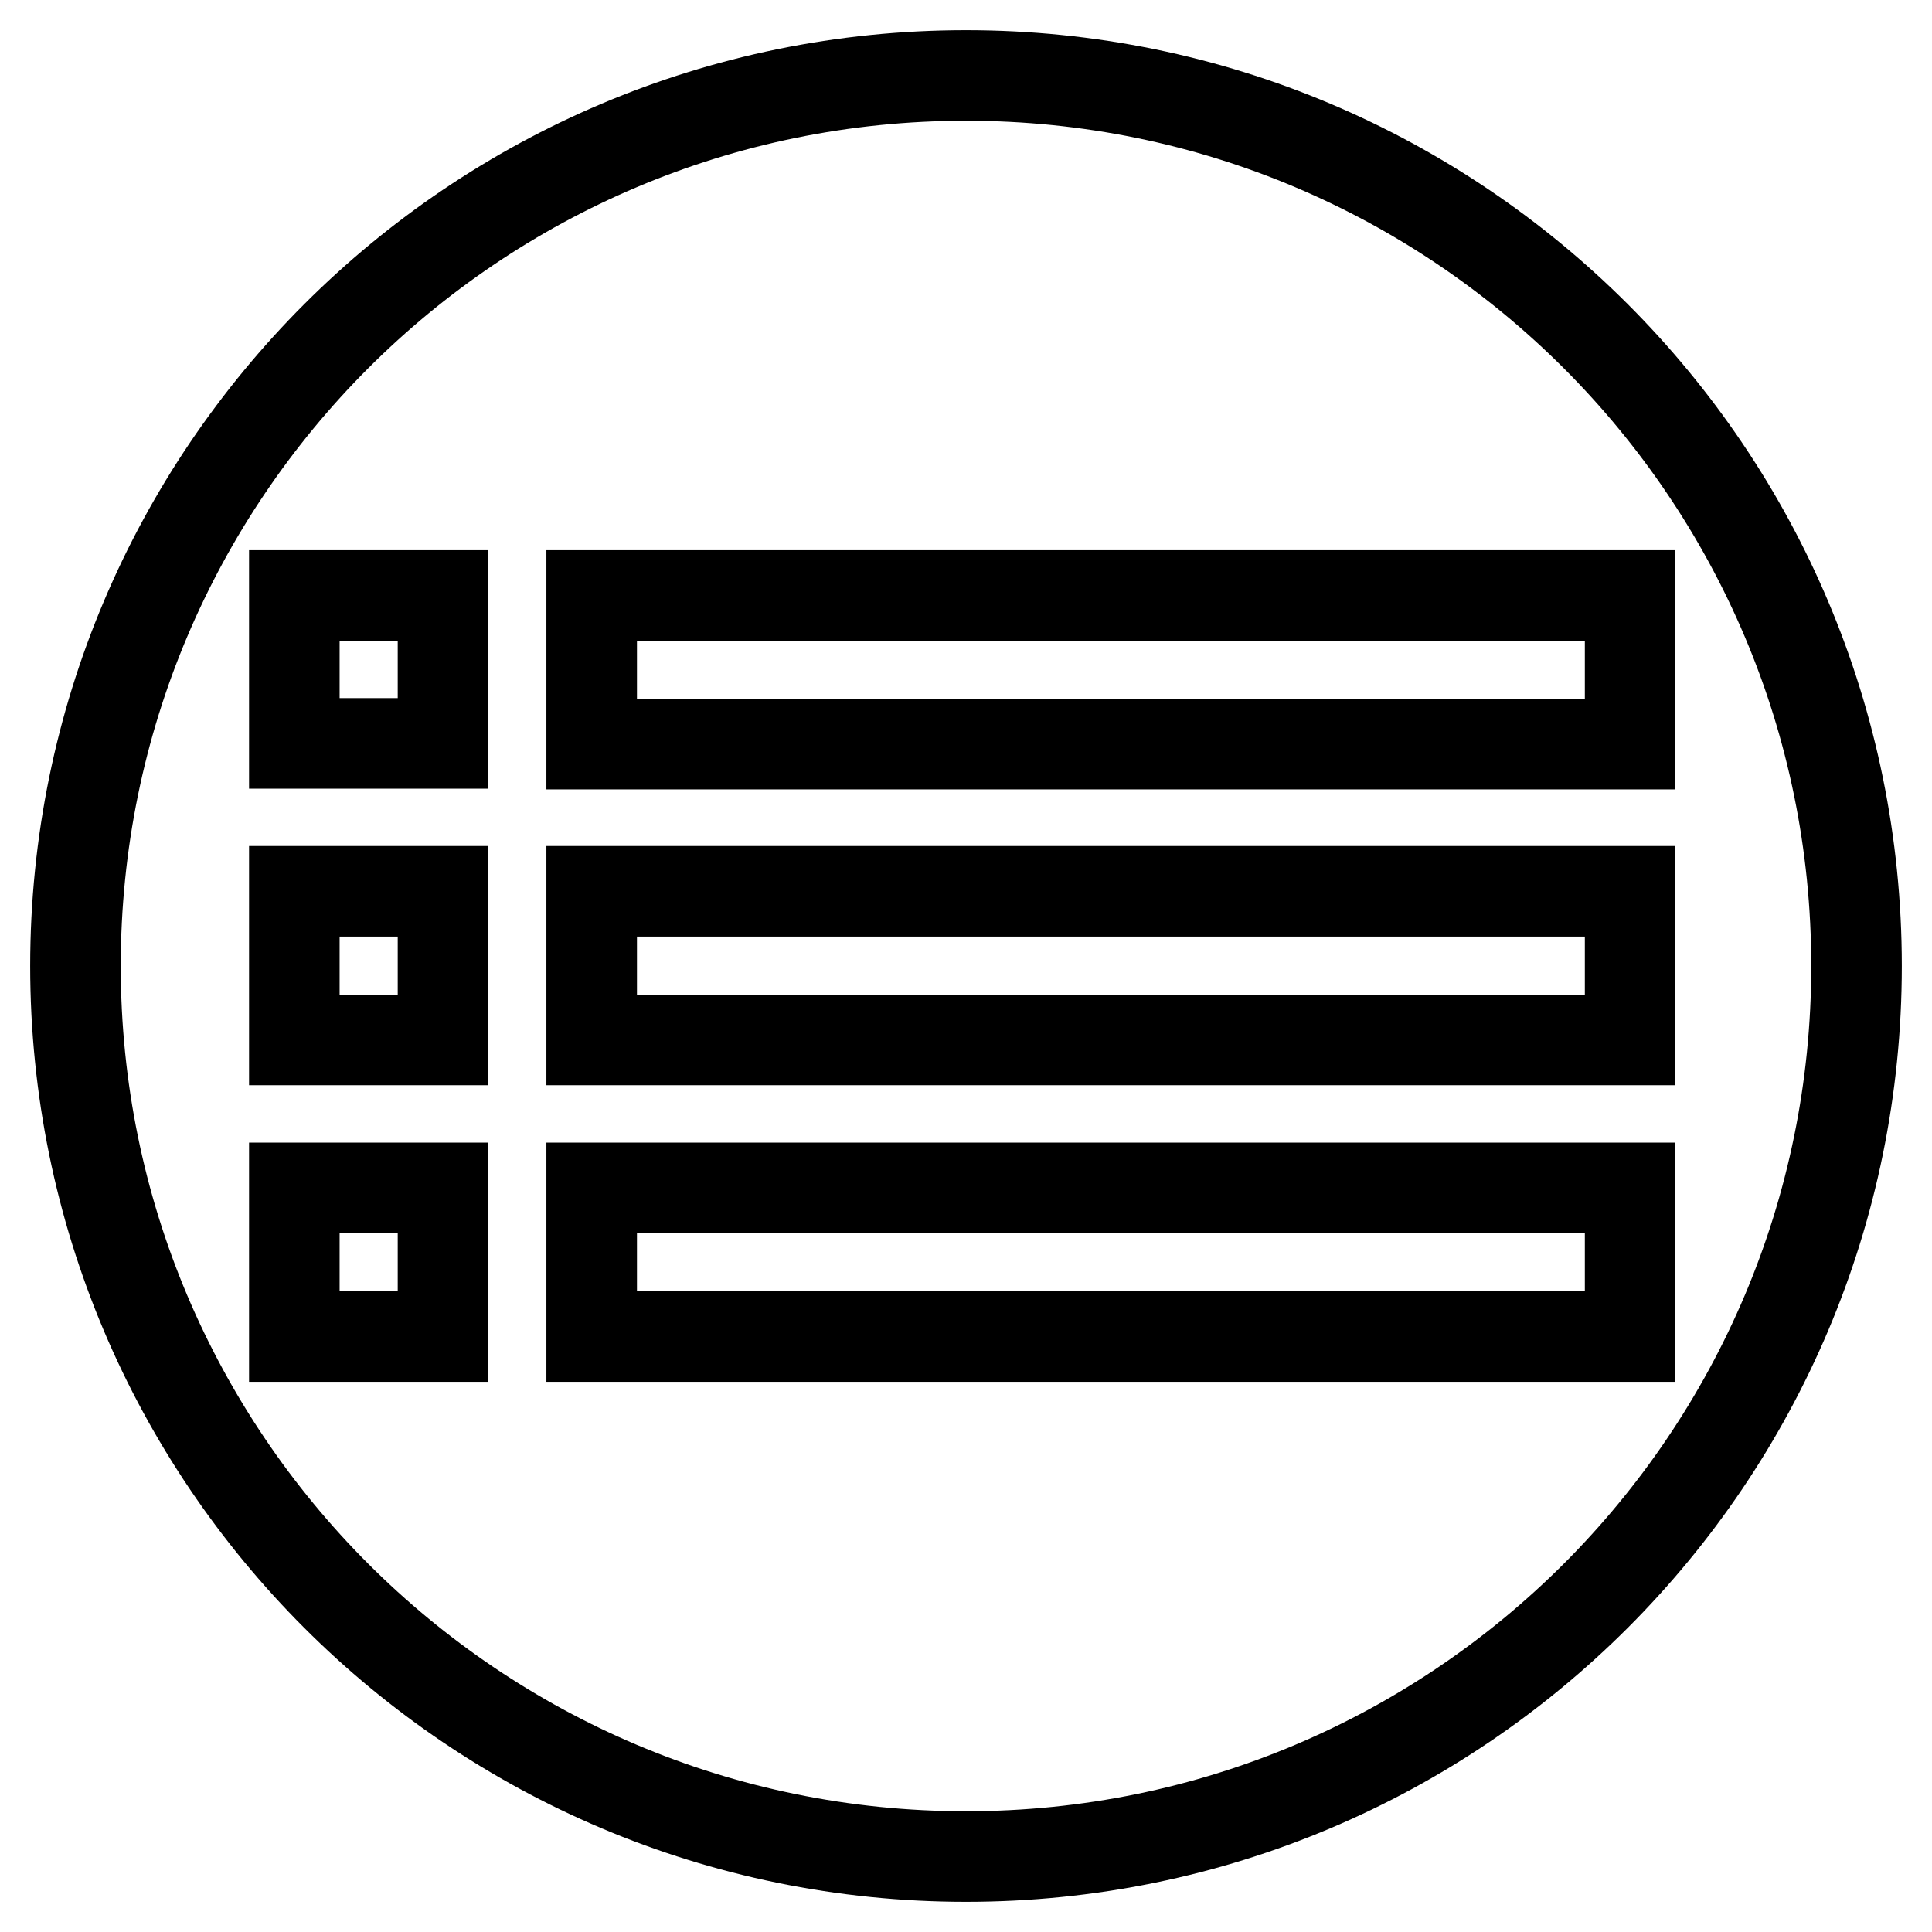 <?xml version="1.0" encoding="utf-8"?>
<!-- Svg Vector Icons : http://www.onlinewebfonts.com/icon -->
<!DOCTYPE svg PUBLIC "-//W3C//DTD SVG 1.1//EN" "http://www.w3.org/Graphics/SVG/1.1/DTD/svg11.dtd">
<svg version="1.1" xmlns="http://www.w3.org/2000/svg" xmlns:xlink="http://www.w3.org/1999/xlink" x="0px" y="0px" viewBox="0 0 256 256" enable-background="new 0 0 256 256" xml:space="preserve">
<g><g><path stroke-width="12" fill-opacity="0" stroke="#000000"  d="M128,10C62.8,10,10,62.8,10,128c0,65.2,52.8,118,118,118c65.2,0,118-52.8,118-118C246,62.8,193.2,10,128,10z M58.7,177.1H39v-19.7h19.7V177.1z M58.7,137.8H39v-19.7h19.7V137.8z M58.7,98.5H39V78.9h19.7V98.5z M216,177.1H78.4v-19.7H216V177.1z M216,137.8H78.4v-19.7H216V137.8z M78.4,98.5V78.9H216v19.7H78.4z"/></g></g>
</svg>